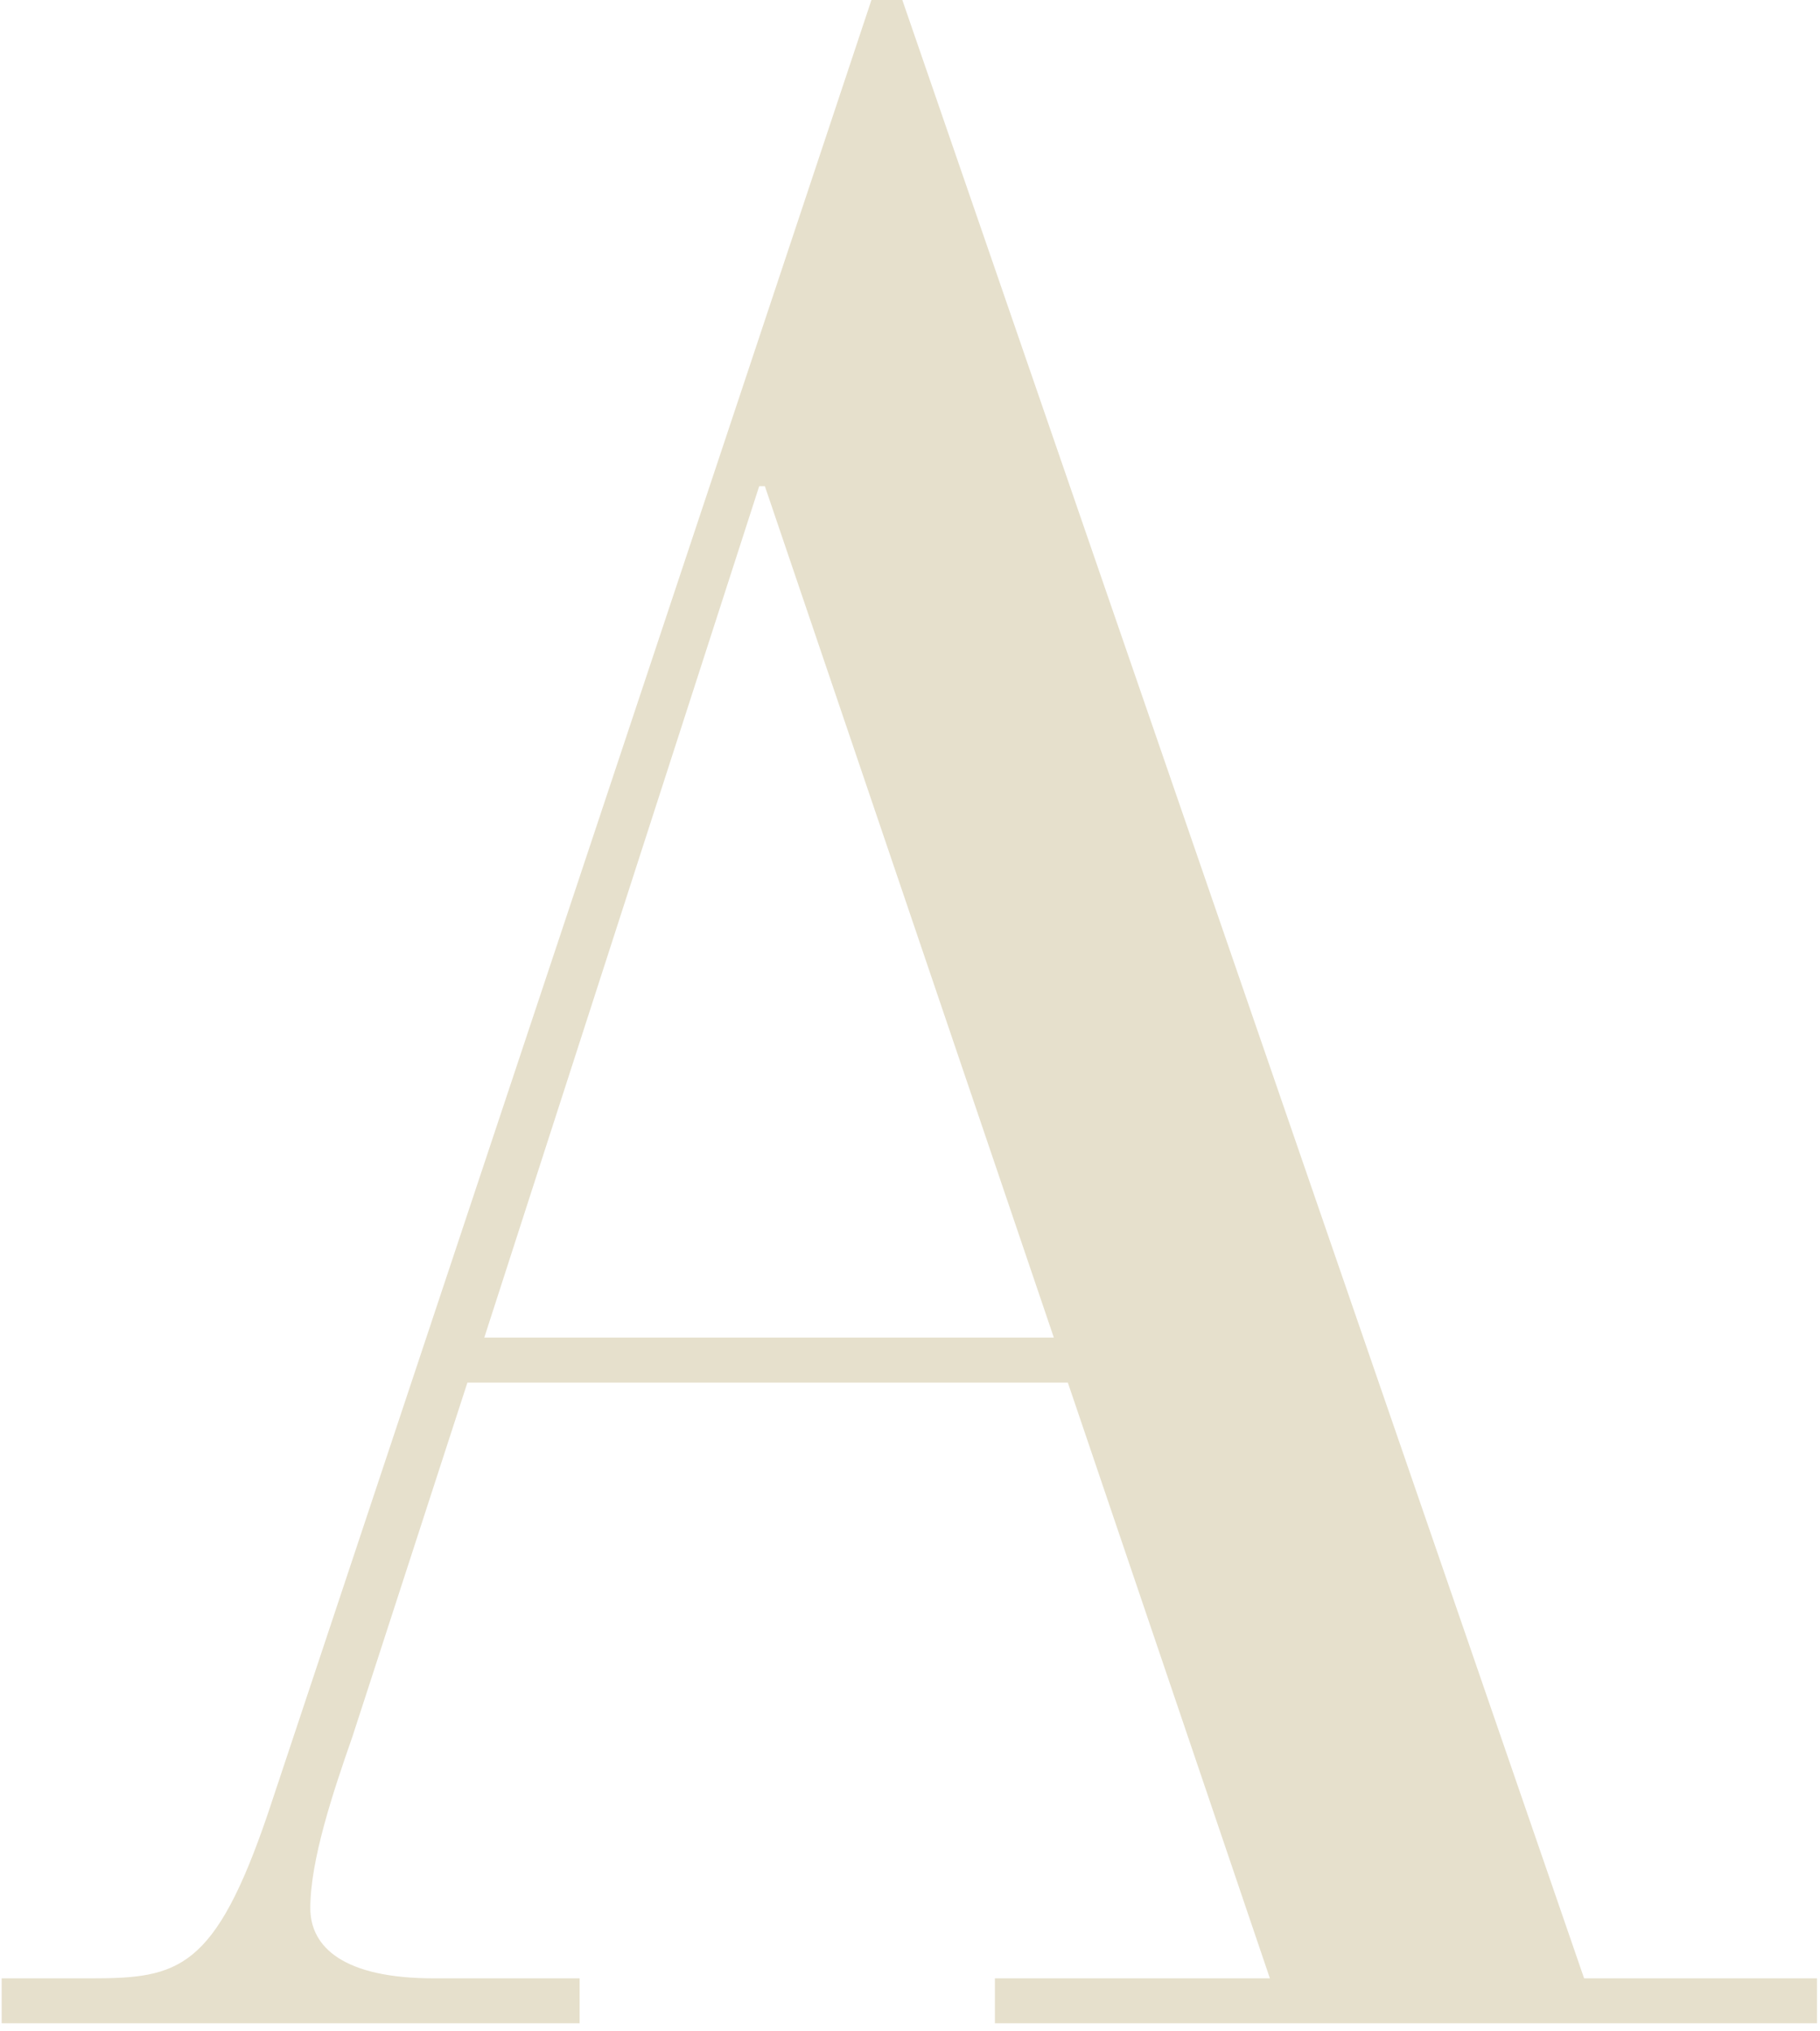 <svg width="147" height="164" viewBox="0 0 147 164" fill="none" xmlns="http://www.w3.org/2000/svg">
<path fill-rule="evenodd" clip-rule="evenodd" d="M102.568 159.741H80.358V163.37H146.756V159.741H127.947L72.88 0H70.386L21.666 146.355C17.357 159.06 14.411 159.741 7.389 159.741H0.135V163.37H46.817V159.741H35.035C27.785 159.741 25.063 157.244 25.063 154.07C25.063 150.212 26.877 144.766 28.464 140.228L37.752 111.639H86.249L102.568 159.741ZM85.118 108.005H39.115L61.321 39.254H61.777L85.118 108.005Z" fill="#E6E0CC"/>
</svg>
